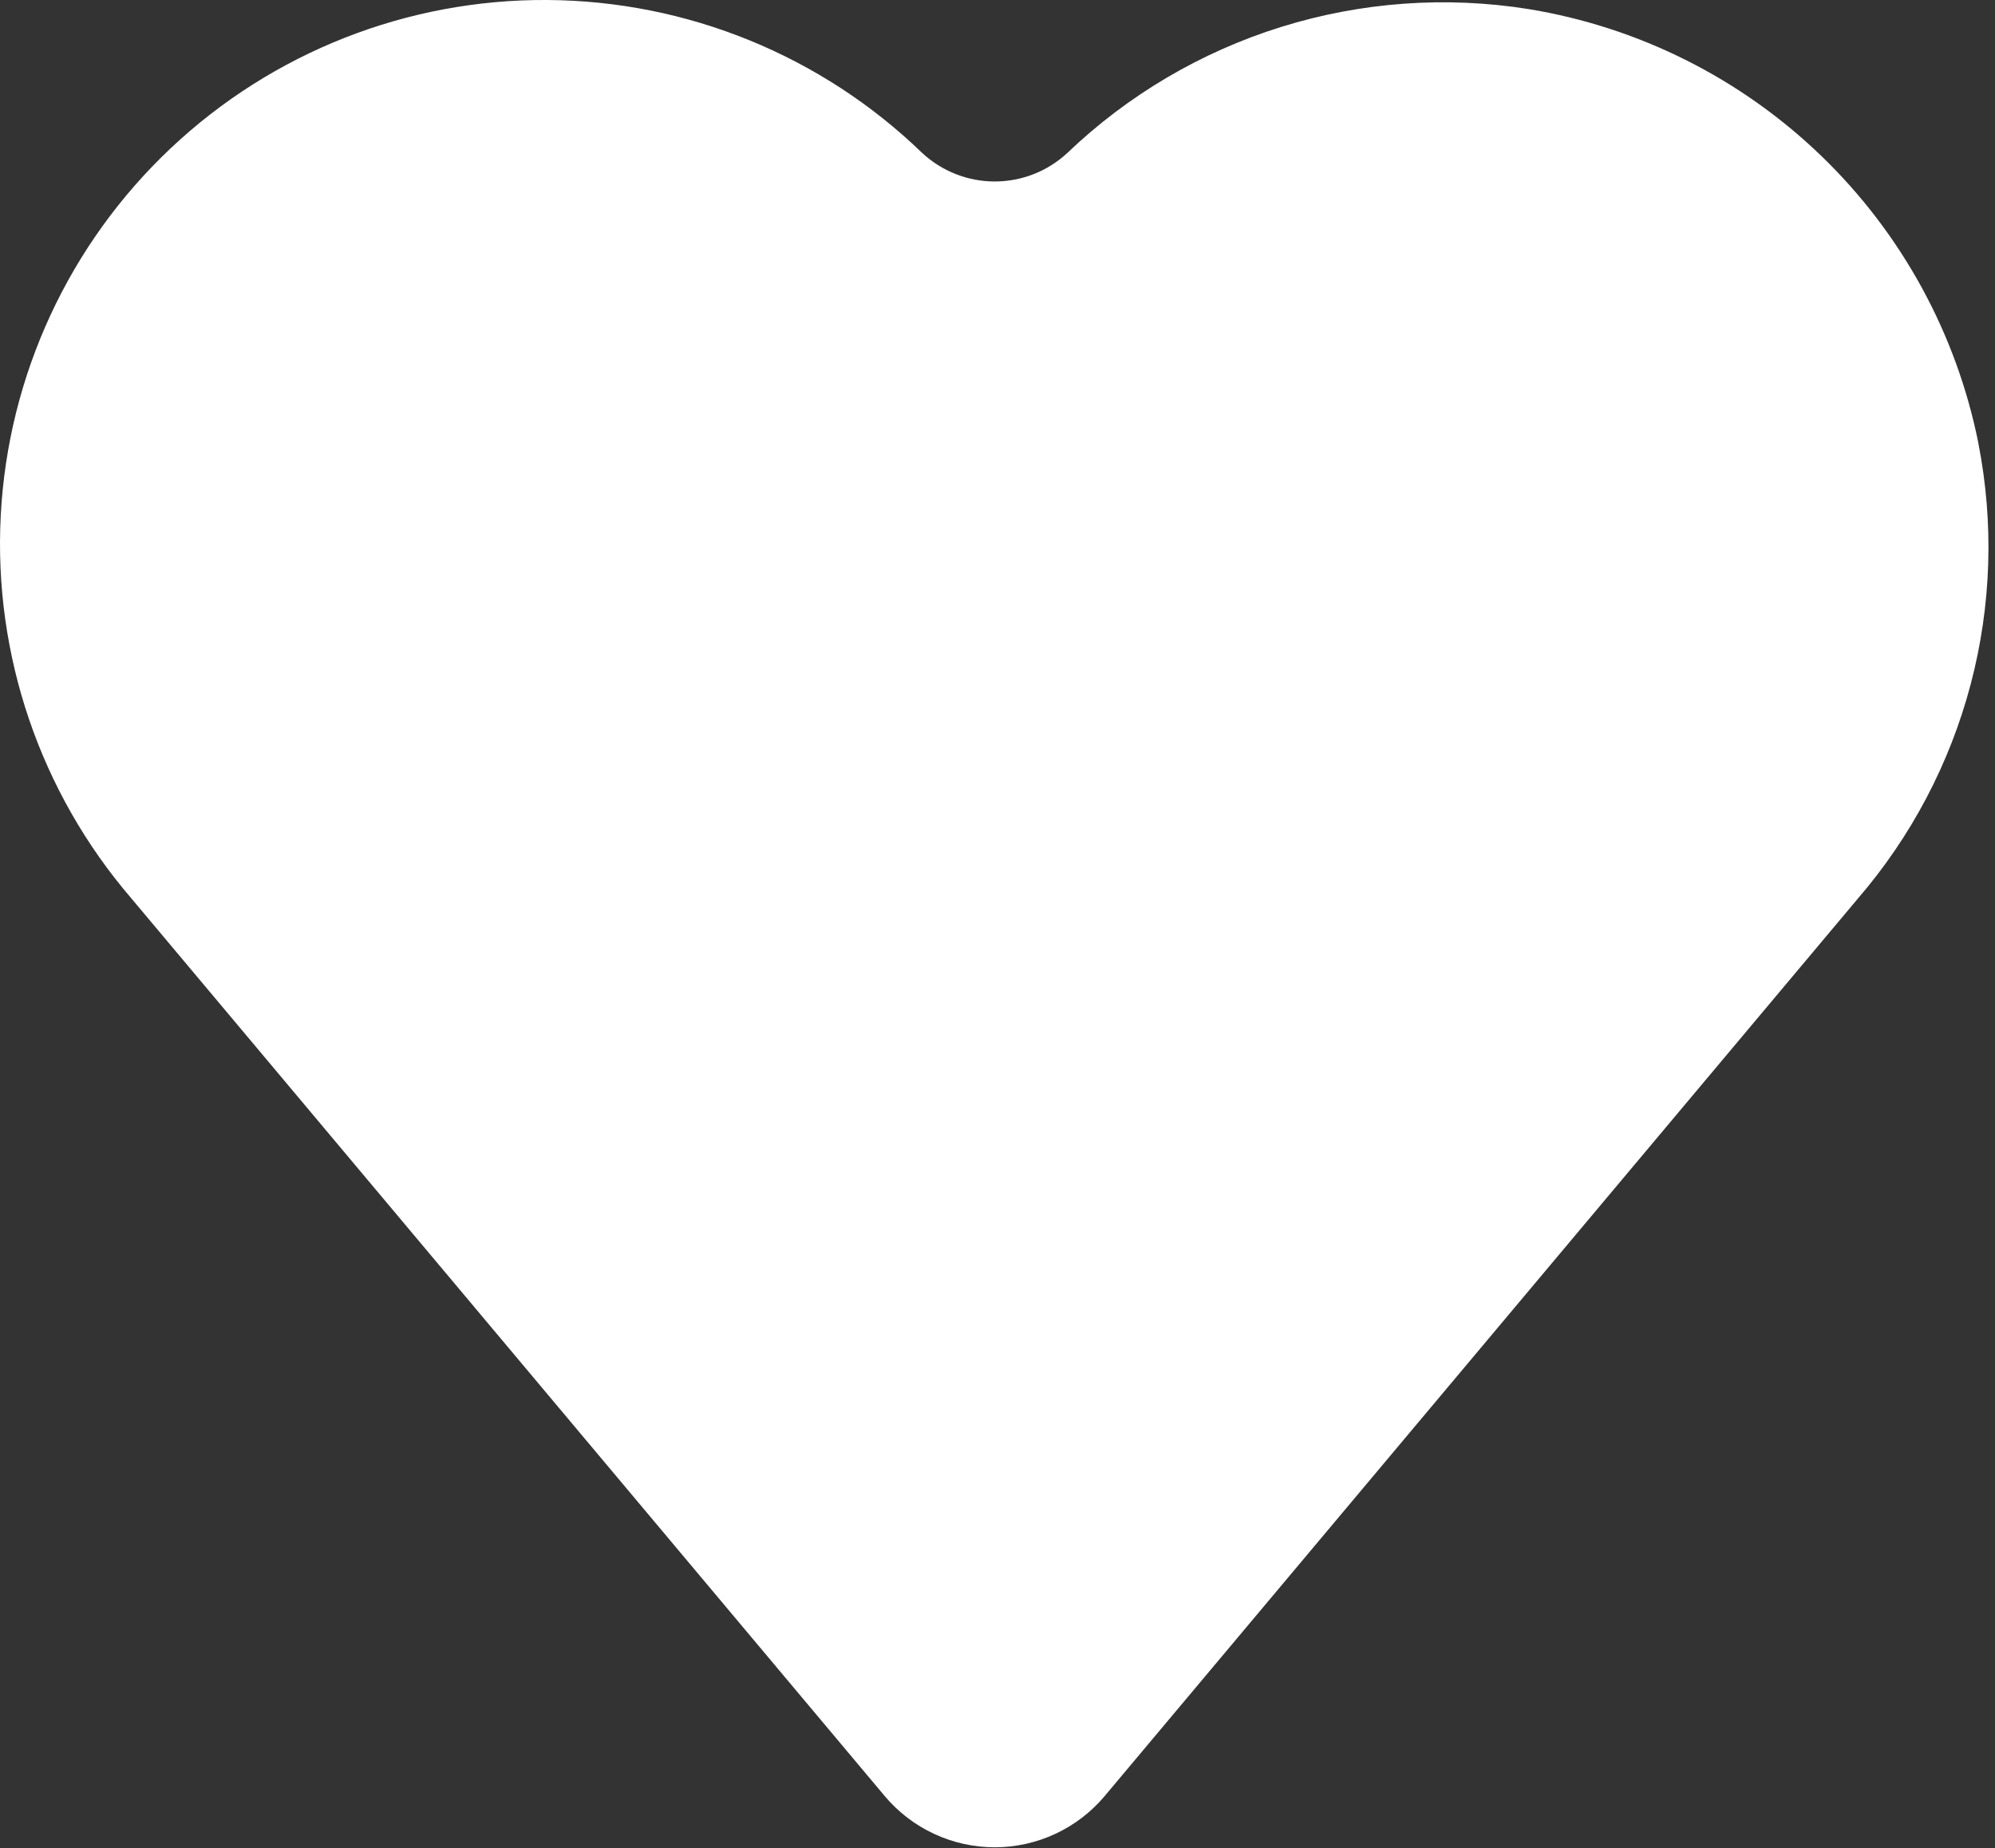 <?xml version="1.0" encoding="UTF-8" standalone="no"?><!DOCTYPE svg PUBLIC "-//W3C//DTD SVG 1.1//EN" "http://www.w3.org/Graphics/SVG/1.1/DTD/svg11.dtd"><svg width="100%" height="100%" viewBox="0 0 204 189" version="1.1" xmlns="http://www.w3.org/2000/svg" xmlns:xlink="http://www.w3.org/1999/xlink" xml:space="preserve" xmlns:serif="http://www.serif.com/" style="fill-rule:evenodd;clip-rule:evenodd;stroke-linejoin:round;stroke-miterlimit:2;"><rect x="0" y="0" width="204" height="189" fill="#333333" stroke="none"/><g><path d="M202.292,45.277c-2.25,-11.189 -7.858,-21.429 -16.073,-29.351c-8.217,-7.923 -18.651,-13.154 -29.917,-14.998c-8.463,-1.349 -17.123,-0.722 -25.305,1.83c-8.181,2.552 -15.662,6.962 -21.856,12.884c-2.016,1.875 -4.669,2.918 -7.422,2.918c-2.754,0 -5.405,-1.043 -7.422,-2.918c-10.285,-9.948 -24.009,-15.551 -38.318,-15.641c-14.309,-0.092 -28.102,5.335 -38.514,15.151c-10.411,9.816 -16.638,23.268 -17.388,37.556c-0.75,14.29 4.034,28.319 13.361,39.172l77.031,91.796c1.378,1.641 3.101,2.959 5.042,3.863c1.942,0.905 4.059,1.374 6.203,1.374c2.142,-0 4.258,-0.469 6.201,-1.374c1.941,-0.904 3.663,-2.222 5.042,-3.863l77.031,-91.796c5.446,-6.323 9.385,-13.802 11.517,-21.872c2.132,-8.068 2.401,-16.516 0.787,-24.705l-0,-0.026Z" style="fill:#fff;fill-rule:nonzero;"/></g></svg>